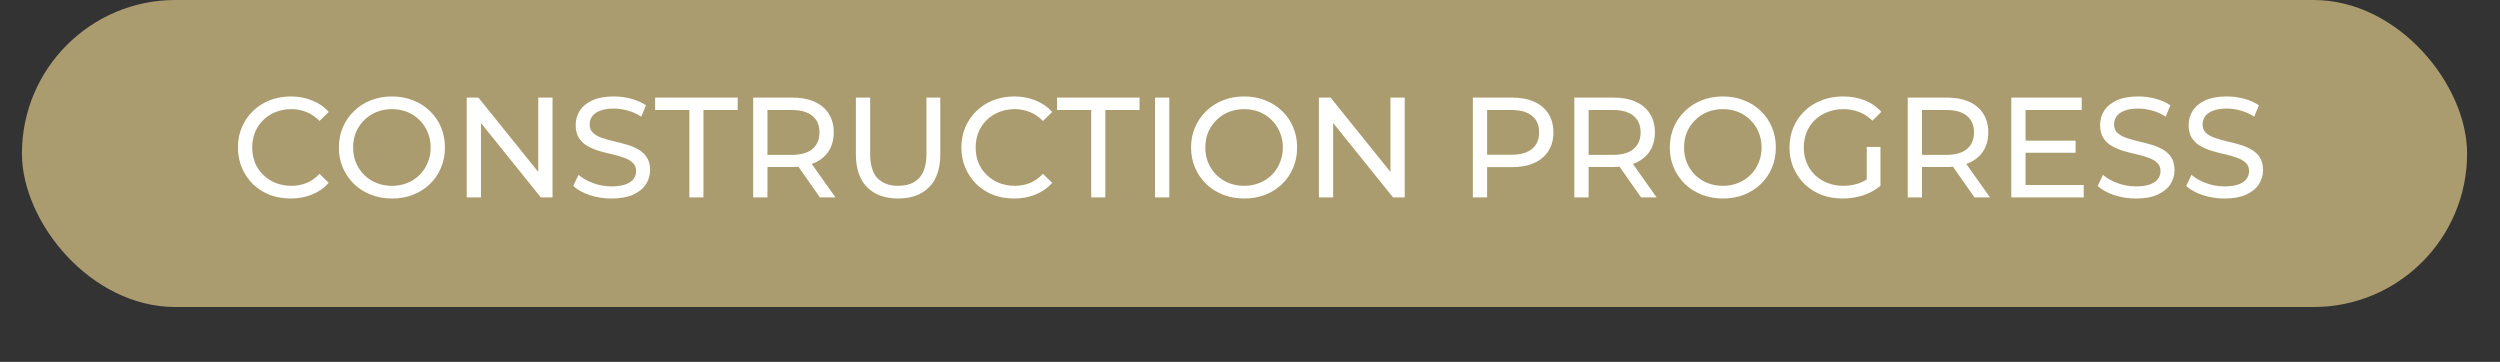<?xml version="1.0" encoding="UTF-8"?> <svg xmlns="http://www.w3.org/2000/svg" width="228" height="33" viewBox="0 0 228 33" fill="none"><rect x="0" y="0" width="228" height="33" fill="#333333" stroke="none"/> <rect x="2" width="223" height="28" rx="14" fill="#AB9C6F"></rect> <path d="M26.511 18.104C25.817 18.104 25.176 17.991 24.587 17.766C24.006 17.532 23.499 17.207 23.066 16.791C22.641 16.366 22.307 15.872 22.065 15.309C21.822 14.746 21.701 14.126 21.701 13.45C21.701 12.774 21.822 12.154 22.065 11.591C22.307 11.028 22.645 10.538 23.079 10.122C23.512 9.697 24.019 9.372 24.6 9.147C25.189 8.913 25.83 8.796 26.524 8.796C27.226 8.796 27.871 8.917 28.461 9.16C29.059 9.394 29.566 9.745 29.982 10.213L29.137 11.032C28.79 10.668 28.4 10.399 27.967 10.226C27.533 10.044 27.07 9.953 26.576 9.953C26.064 9.953 25.588 10.04 25.146 10.213C24.712 10.386 24.335 10.629 24.015 10.941C23.694 11.253 23.443 11.626 23.261 12.059C23.087 12.484 23.001 12.947 23.001 13.45C23.001 13.953 23.087 14.421 23.261 14.854C23.443 15.279 23.694 15.647 24.015 15.959C24.335 16.271 24.712 16.514 25.146 16.687C25.588 16.86 26.064 16.947 26.576 16.947C27.07 16.947 27.533 16.86 27.967 16.687C28.4 16.505 28.79 16.228 29.137 15.855L29.982 16.674C29.566 17.142 29.059 17.497 28.461 17.74C27.871 17.983 27.221 18.104 26.511 18.104ZM35.754 18.104C35.06 18.104 34.415 17.987 33.817 17.753C33.227 17.519 32.716 17.194 32.283 16.778C31.849 16.353 31.511 15.859 31.269 15.296C31.026 14.733 30.905 14.117 30.905 13.45C30.905 12.783 31.026 12.167 31.269 11.604C31.511 11.041 31.849 10.551 32.283 10.135C32.716 9.71 33.227 9.381 33.817 9.147C34.406 8.913 35.052 8.796 35.754 8.796C36.447 8.796 37.084 8.913 37.665 9.147C38.254 9.372 38.765 9.697 39.199 10.122C39.641 10.538 39.979 11.028 40.213 11.591C40.455 12.154 40.577 12.774 40.577 13.45C40.577 14.126 40.455 14.746 40.213 15.309C39.979 15.872 39.641 16.366 39.199 16.791C38.765 17.207 38.254 17.532 37.665 17.766C37.084 17.991 36.447 18.104 35.754 18.104ZM35.754 16.947C36.256 16.947 36.72 16.86 37.145 16.687C37.578 16.514 37.951 16.271 38.263 15.959C38.583 15.638 38.83 15.266 39.004 14.841C39.186 14.416 39.277 13.953 39.277 13.45C39.277 12.947 39.186 12.484 39.004 12.059C38.83 11.634 38.583 11.266 38.263 10.954C37.951 10.633 37.578 10.386 37.145 10.213C36.72 10.04 36.256 9.953 35.754 9.953C35.242 9.953 34.77 10.04 34.337 10.213C33.912 10.386 33.539 10.633 33.219 10.954C32.898 11.266 32.647 11.634 32.465 12.059C32.291 12.484 32.205 12.947 32.205 13.45C32.205 13.953 32.291 14.416 32.465 14.841C32.647 15.266 32.898 15.638 33.219 15.959C33.539 16.271 33.912 16.514 34.337 16.687C34.77 16.86 35.242 16.947 35.754 16.947ZM42.564 18V8.9H43.63L49.649 16.375H49.09V8.9H50.39V18H49.324L43.305 10.525H43.864V18H42.564ZM55.766 18.104C55.072 18.104 54.409 18 53.776 17.792C53.144 17.575 52.645 17.298 52.282 16.96L52.763 15.946C53.109 16.249 53.551 16.501 54.089 16.7C54.626 16.899 55.185 16.999 55.766 16.999C56.294 16.999 56.723 16.938 57.053 16.817C57.382 16.696 57.624 16.531 57.781 16.323C57.937 16.106 58.014 15.864 58.014 15.595C58.014 15.283 57.91 15.032 57.703 14.841C57.503 14.65 57.239 14.499 56.91 14.386C56.589 14.265 56.233 14.161 55.843 14.074C55.453 13.987 55.059 13.888 54.66 13.775C54.27 13.654 53.911 13.502 53.581 13.32C53.261 13.138 53.001 12.895 52.801 12.592C52.602 12.28 52.502 11.881 52.502 11.396C52.502 10.928 52.624 10.499 52.867 10.109C53.118 9.71 53.499 9.394 54.011 9.16C54.531 8.917 55.189 8.796 55.986 8.796C56.515 8.796 57.039 8.865 57.559 9.004C58.08 9.143 58.53 9.342 58.911 9.602L58.483 10.642C58.093 10.382 57.681 10.196 57.248 10.083C56.814 9.962 56.394 9.901 55.986 9.901C55.475 9.901 55.055 9.966 54.725 10.096C54.396 10.226 54.154 10.399 53.998 10.616C53.85 10.833 53.776 11.075 53.776 11.344C53.776 11.665 53.876 11.92 54.075 12.111C54.283 12.302 54.548 12.453 54.868 12.566C55.198 12.679 55.557 12.783 55.947 12.878C56.337 12.965 56.727 13.064 57.117 13.177C57.516 13.29 57.876 13.437 58.197 13.619C58.526 13.801 58.79 14.044 58.989 14.347C59.189 14.65 59.288 15.04 59.288 15.517C59.288 15.976 59.163 16.405 58.911 16.804C58.66 17.194 58.27 17.51 57.742 17.753C57.221 17.987 56.563 18.104 55.766 18.104ZM62.868 18V10.031H59.748V8.9H67.275V10.031H64.155V18H62.868ZM68.691 18V8.9H72.24C73.037 8.9 73.717 9.026 74.281 9.277C74.844 9.528 75.277 9.892 75.581 10.369C75.884 10.846 76.036 11.413 76.036 12.072C76.036 12.731 75.884 13.298 75.581 13.775C75.277 14.243 74.844 14.603 74.281 14.854C73.717 15.105 73.037 15.231 72.24 15.231H69.406L69.991 14.633V18H68.691ZM74.775 18L72.461 14.698H73.852L76.192 18H74.775ZM69.991 14.763L69.406 14.126H72.201C73.033 14.126 73.661 13.948 74.086 13.593C74.519 13.229 74.736 12.722 74.736 12.072C74.736 11.422 74.519 10.919 74.086 10.564C73.661 10.209 73.033 10.031 72.201 10.031H69.406L69.991 9.381V14.763ZM81.906 18.104C80.71 18.104 79.77 17.762 79.085 17.077C78.4 16.392 78.058 15.391 78.058 14.074V8.9H79.358V14.022C79.358 15.036 79.579 15.777 80.021 16.245C80.472 16.713 81.104 16.947 81.919 16.947C82.742 16.947 83.375 16.713 83.817 16.245C84.268 15.777 84.493 15.036 84.493 14.022V8.9H85.754V14.074C85.754 15.391 85.412 16.392 84.727 17.077C84.051 17.762 83.111 18.104 81.906 18.104ZM92.488 18.104C91.795 18.104 91.153 17.991 90.564 17.766C89.984 17.532 89.477 17.207 89.043 16.791C88.618 16.366 88.285 15.872 88.042 15.309C87.799 14.746 87.678 14.126 87.678 13.45C87.678 12.774 87.799 12.154 88.042 11.591C88.285 11.028 88.623 10.538 89.056 10.122C89.49 9.697 89.996 9.372 90.577 9.147C91.166 8.913 91.808 8.796 92.501 8.796C93.203 8.796 93.849 8.917 94.438 9.16C95.036 9.394 95.543 9.745 95.959 10.213L95.114 11.032C94.767 10.668 94.377 10.399 93.944 10.226C93.511 10.044 93.047 9.953 92.553 9.953C92.042 9.953 91.565 10.04 91.123 10.213C90.69 10.386 90.313 10.629 89.992 10.941C89.671 11.253 89.42 11.626 89.238 12.059C89.065 12.484 88.978 12.947 88.978 13.45C88.978 13.953 89.065 14.421 89.238 14.854C89.42 15.279 89.671 15.647 89.992 15.959C90.313 16.271 90.69 16.514 91.123 16.687C91.565 16.86 92.042 16.947 92.553 16.947C93.047 16.947 93.511 16.86 93.944 16.687C94.377 16.505 94.767 16.228 95.114 15.855L95.959 16.674C95.543 17.142 95.036 17.497 94.438 17.74C93.849 17.983 93.199 18.104 92.488 18.104ZM99.519 18V10.031H96.399V8.9H103.926V10.031H100.806V18H99.519ZM105.342 18V8.9H106.642V18H105.342ZM113.474 18.104C112.781 18.104 112.135 17.987 111.537 17.753C110.948 17.519 110.437 17.194 110.003 16.778C109.57 16.353 109.232 15.859 108.989 15.296C108.747 14.733 108.625 14.117 108.625 13.45C108.625 12.783 108.747 12.167 108.989 11.604C109.232 11.041 109.57 10.551 110.003 10.135C110.437 9.71 110.948 9.381 111.537 9.147C112.127 8.913 112.772 8.796 113.474 8.796C114.168 8.796 114.805 8.913 115.385 9.147C115.975 9.372 116.486 9.697 116.919 10.122C117.361 10.538 117.699 11.028 117.933 11.591C118.176 12.154 118.297 12.774 118.297 13.45C118.297 14.126 118.176 14.746 117.933 15.309C117.699 15.872 117.361 16.366 116.919 16.791C116.486 17.207 115.975 17.532 115.385 17.766C114.805 17.991 114.168 18.104 113.474 18.104ZM113.474 16.947C113.977 16.947 114.441 16.86 114.865 16.687C115.299 16.514 115.671 16.271 115.983 15.959C116.304 15.638 116.551 15.266 116.724 14.841C116.906 14.416 116.997 13.953 116.997 13.45C116.997 12.947 116.906 12.484 116.724 12.059C116.551 11.634 116.304 11.266 115.983 10.954C115.671 10.633 115.299 10.386 114.865 10.213C114.441 10.04 113.977 9.953 113.474 9.953C112.963 9.953 112.491 10.04 112.057 10.213C111.633 10.386 111.26 10.633 110.939 10.954C110.619 11.266 110.367 11.634 110.185 12.059C110.012 12.484 109.925 12.947 109.925 13.45C109.925 13.953 110.012 14.416 110.185 14.841C110.367 15.266 110.619 15.638 110.939 15.959C111.26 16.271 111.633 16.514 112.057 16.687C112.491 16.86 112.963 16.947 113.474 16.947ZM120.284 18V8.9H121.35L127.369 16.375H126.81V8.9H128.11V18H127.044L121.025 10.525H121.584V18H120.284ZM134.325 18V8.9H137.874C138.672 8.9 139.352 9.026 139.915 9.277C140.479 9.528 140.912 9.892 141.215 10.369C141.519 10.846 141.67 11.413 141.67 12.072C141.67 12.731 141.519 13.298 141.215 13.775C140.912 14.243 140.479 14.607 139.915 14.867C139.352 15.118 138.672 15.244 137.874 15.244H135.04L135.625 14.633V18H134.325ZM135.625 14.763L135.04 14.113H137.835C138.667 14.113 139.296 13.935 139.72 13.58C140.154 13.225 140.37 12.722 140.37 12.072C140.37 11.422 140.154 10.919 139.72 10.564C139.296 10.209 138.667 10.031 137.835 10.031H135.04L135.625 9.381V14.763ZM143.58 18V8.9H147.129C147.927 8.9 148.607 9.026 149.17 9.277C149.734 9.528 150.167 9.892 150.47 10.369C150.774 10.846 150.925 11.413 150.925 12.072C150.925 12.731 150.774 13.298 150.47 13.775C150.167 14.243 149.734 14.603 149.17 14.854C148.607 15.105 147.927 15.231 147.129 15.231H144.295L144.88 14.633V18H143.58ZM149.664 18L147.35 14.698H148.741L151.081 18H149.664ZM144.88 14.763L144.295 14.126H147.09C147.922 14.126 148.551 13.948 148.975 13.593C149.409 13.229 149.625 12.722 149.625 12.072C149.625 11.422 149.409 10.919 148.975 10.564C148.551 10.209 147.922 10.031 147.09 10.031H144.295L144.88 9.381V14.763ZM157.134 18.104C156.44 18.104 155.795 17.987 155.197 17.753C154.607 17.519 154.096 17.194 153.663 16.778C153.229 16.353 152.891 15.859 152.649 15.296C152.406 14.733 152.285 14.117 152.285 13.45C152.285 12.783 152.406 12.167 152.649 11.604C152.891 11.041 153.229 10.551 153.663 10.135C154.096 9.71 154.607 9.381 155.197 9.147C155.786 8.913 156.432 8.796 157.134 8.796C157.827 8.796 158.464 8.913 159.045 9.147C159.634 9.372 160.145 9.697 160.579 10.122C161.021 10.538 161.359 11.028 161.593 11.591C161.835 12.154 161.957 12.774 161.957 13.45C161.957 14.126 161.835 14.746 161.593 15.309C161.359 15.872 161.021 16.366 160.579 16.791C160.145 17.207 159.634 17.532 159.045 17.766C158.464 17.991 157.827 18.104 157.134 18.104ZM157.134 16.947C157.636 16.947 158.1 16.86 158.525 16.687C158.958 16.514 159.331 16.271 159.643 15.959C159.963 15.638 160.21 15.266 160.384 14.841C160.566 14.416 160.657 13.953 160.657 13.45C160.657 12.947 160.566 12.484 160.384 12.059C160.21 11.634 159.963 11.266 159.643 10.954C159.331 10.633 158.958 10.386 158.525 10.213C158.1 10.04 157.636 9.953 157.134 9.953C156.622 9.953 156.15 10.04 155.717 10.213C155.292 10.386 154.919 10.633 154.599 10.954C154.278 11.266 154.027 11.634 153.845 12.059C153.671 12.484 153.585 12.947 153.585 13.45C153.585 13.953 153.671 14.416 153.845 14.841C154.027 15.266 154.278 15.638 154.599 15.959C154.919 16.271 155.292 16.514 155.717 16.687C156.15 16.86 156.622 16.947 157.134 16.947ZM168.052 18.104C167.35 18.104 166.704 17.991 166.115 17.766C165.525 17.532 165.014 17.207 164.581 16.791C164.147 16.366 163.809 15.872 163.567 15.309C163.324 14.746 163.203 14.126 163.203 13.45C163.203 12.774 163.324 12.154 163.567 11.591C163.809 11.028 164.147 10.538 164.581 10.122C165.023 9.697 165.538 9.372 166.128 9.147C166.717 8.913 167.367 8.796 168.078 8.796C168.797 8.796 169.456 8.913 170.054 9.147C170.652 9.381 171.159 9.732 171.575 10.2L170.769 11.006C170.396 10.642 169.989 10.378 169.547 10.213C169.113 10.04 168.641 9.953 168.13 9.953C167.61 9.953 167.124 10.04 166.674 10.213C166.232 10.386 165.846 10.629 165.517 10.941C165.196 11.253 164.945 11.626 164.763 12.059C164.589 12.484 164.503 12.947 164.503 13.45C164.503 13.944 164.589 14.408 164.763 14.841C164.945 15.266 165.196 15.638 165.517 15.959C165.846 16.271 166.232 16.514 166.674 16.687C167.116 16.86 167.597 16.947 168.117 16.947C168.602 16.947 169.066 16.873 169.508 16.726C169.958 16.57 170.374 16.314 170.756 15.959L171.497 16.947C171.046 17.328 170.517 17.619 169.911 17.818C169.313 18.009 168.693 18.104 168.052 18.104ZM170.249 16.778V13.398H171.497V16.947L170.249 16.778ZM173.986 18V8.9H177.535C178.332 8.9 179.012 9.026 179.576 9.277C180.139 9.528 180.572 9.892 180.876 10.369C181.179 10.846 181.331 11.413 181.331 12.072C181.331 12.731 181.179 13.298 180.876 13.775C180.572 14.243 180.139 14.603 179.576 14.854C179.012 15.105 178.332 15.231 177.535 15.231H174.701L175.286 14.633V18H173.986ZM180.07 18L177.756 14.698H179.147L181.487 18H180.07ZM175.286 14.763L174.701 14.126H177.496C178.328 14.126 178.956 13.948 179.381 13.593C179.814 13.229 180.031 12.722 180.031 12.072C180.031 11.422 179.814 10.919 179.381 10.564C178.956 10.209 178.328 10.031 177.496 10.031H174.701L175.286 9.381V14.763ZM184.614 12.826H189.294V13.931H184.614V12.826ZM184.731 16.869H190.035V18H183.431V8.9H189.853V10.031H184.731V16.869ZM194.792 18.104C194.099 18.104 193.436 18 192.803 17.792C192.17 17.575 191.672 17.298 191.308 16.96L191.789 15.946C192.136 16.249 192.578 16.501 193.115 16.7C193.652 16.899 194.211 16.999 194.792 16.999C195.321 16.999 195.75 16.938 196.079 16.817C196.408 16.696 196.651 16.531 196.807 16.323C196.963 16.106 197.041 15.864 197.041 15.595C197.041 15.283 196.937 15.032 196.729 14.841C196.53 14.65 196.265 14.499 195.936 14.386C195.615 14.265 195.26 14.161 194.87 14.074C194.48 13.987 194.086 13.888 193.687 13.775C193.297 13.654 192.937 13.502 192.608 13.32C192.287 13.138 192.027 12.895 191.828 12.592C191.629 12.28 191.529 11.881 191.529 11.396C191.529 10.928 191.65 10.499 191.893 10.109C192.144 9.71 192.526 9.394 193.037 9.16C193.557 8.917 194.216 8.796 195.013 8.796C195.542 8.796 196.066 8.865 196.586 9.004C197.106 9.143 197.557 9.342 197.938 9.602L197.509 10.642C197.119 10.382 196.707 10.196 196.274 10.083C195.841 9.962 195.42 9.901 195.013 9.901C194.502 9.901 194.081 9.966 193.752 10.096C193.423 10.226 193.18 10.399 193.024 10.616C192.877 10.833 192.803 11.075 192.803 11.344C192.803 11.665 192.903 11.92 193.102 12.111C193.31 12.302 193.574 12.453 193.895 12.566C194.224 12.679 194.584 12.783 194.974 12.878C195.364 12.965 195.754 13.064 196.144 13.177C196.543 13.29 196.902 13.437 197.223 13.619C197.552 13.801 197.817 14.044 198.016 14.347C198.215 14.65 198.315 15.04 198.315 15.517C198.315 15.976 198.189 16.405 197.938 16.804C197.687 17.194 197.297 17.51 196.768 17.753C196.248 17.987 195.589 18.104 194.792 18.104ZM202.866 18.104C202.173 18.104 201.51 18 200.877 17.792C200.244 17.575 199.746 17.298 199.382 16.96L199.863 15.946C200.21 16.249 200.652 16.501 201.189 16.7C201.726 16.899 202.285 16.999 202.866 16.999C203.395 16.999 203.824 16.938 204.153 16.817C204.482 16.696 204.725 16.531 204.881 16.323C205.037 16.106 205.115 15.864 205.115 15.595C205.115 15.283 205.011 15.032 204.803 14.841C204.604 14.65 204.339 14.499 204.01 14.386C203.689 14.265 203.334 14.161 202.944 14.074C202.554 13.987 202.16 13.888 201.761 13.775C201.371 13.654 201.011 13.502 200.682 13.32C200.361 13.138 200.101 12.895 199.902 12.592C199.703 12.28 199.603 11.881 199.603 11.396C199.603 10.928 199.724 10.499 199.967 10.109C200.218 9.71 200.6 9.394 201.111 9.16C201.631 8.917 202.29 8.796 203.087 8.796C203.616 8.796 204.14 8.865 204.66 9.004C205.18 9.143 205.631 9.342 206.012 9.602L205.583 10.642C205.193 10.382 204.781 10.196 204.348 10.083C203.915 9.962 203.494 9.901 203.087 9.901C202.576 9.901 202.155 9.966 201.826 10.096C201.497 10.226 201.254 10.399 201.098 10.616C200.951 10.833 200.877 11.075 200.877 11.344C200.877 11.665 200.977 11.92 201.176 12.111C201.384 12.302 201.648 12.453 201.969 12.566C202.298 12.679 202.658 12.783 203.048 12.878C203.438 12.965 203.828 13.064 204.218 13.177C204.617 13.29 204.976 13.437 205.297 13.619C205.626 13.801 205.891 14.044 206.09 14.347C206.289 14.65 206.389 15.04 206.389 15.517C206.389 15.976 206.263 16.405 206.012 16.804C205.761 17.194 205.371 17.51 204.842 17.753C204.322 17.987 203.663 18.104 202.866 18.104Z" fill="white"></path> </svg> 